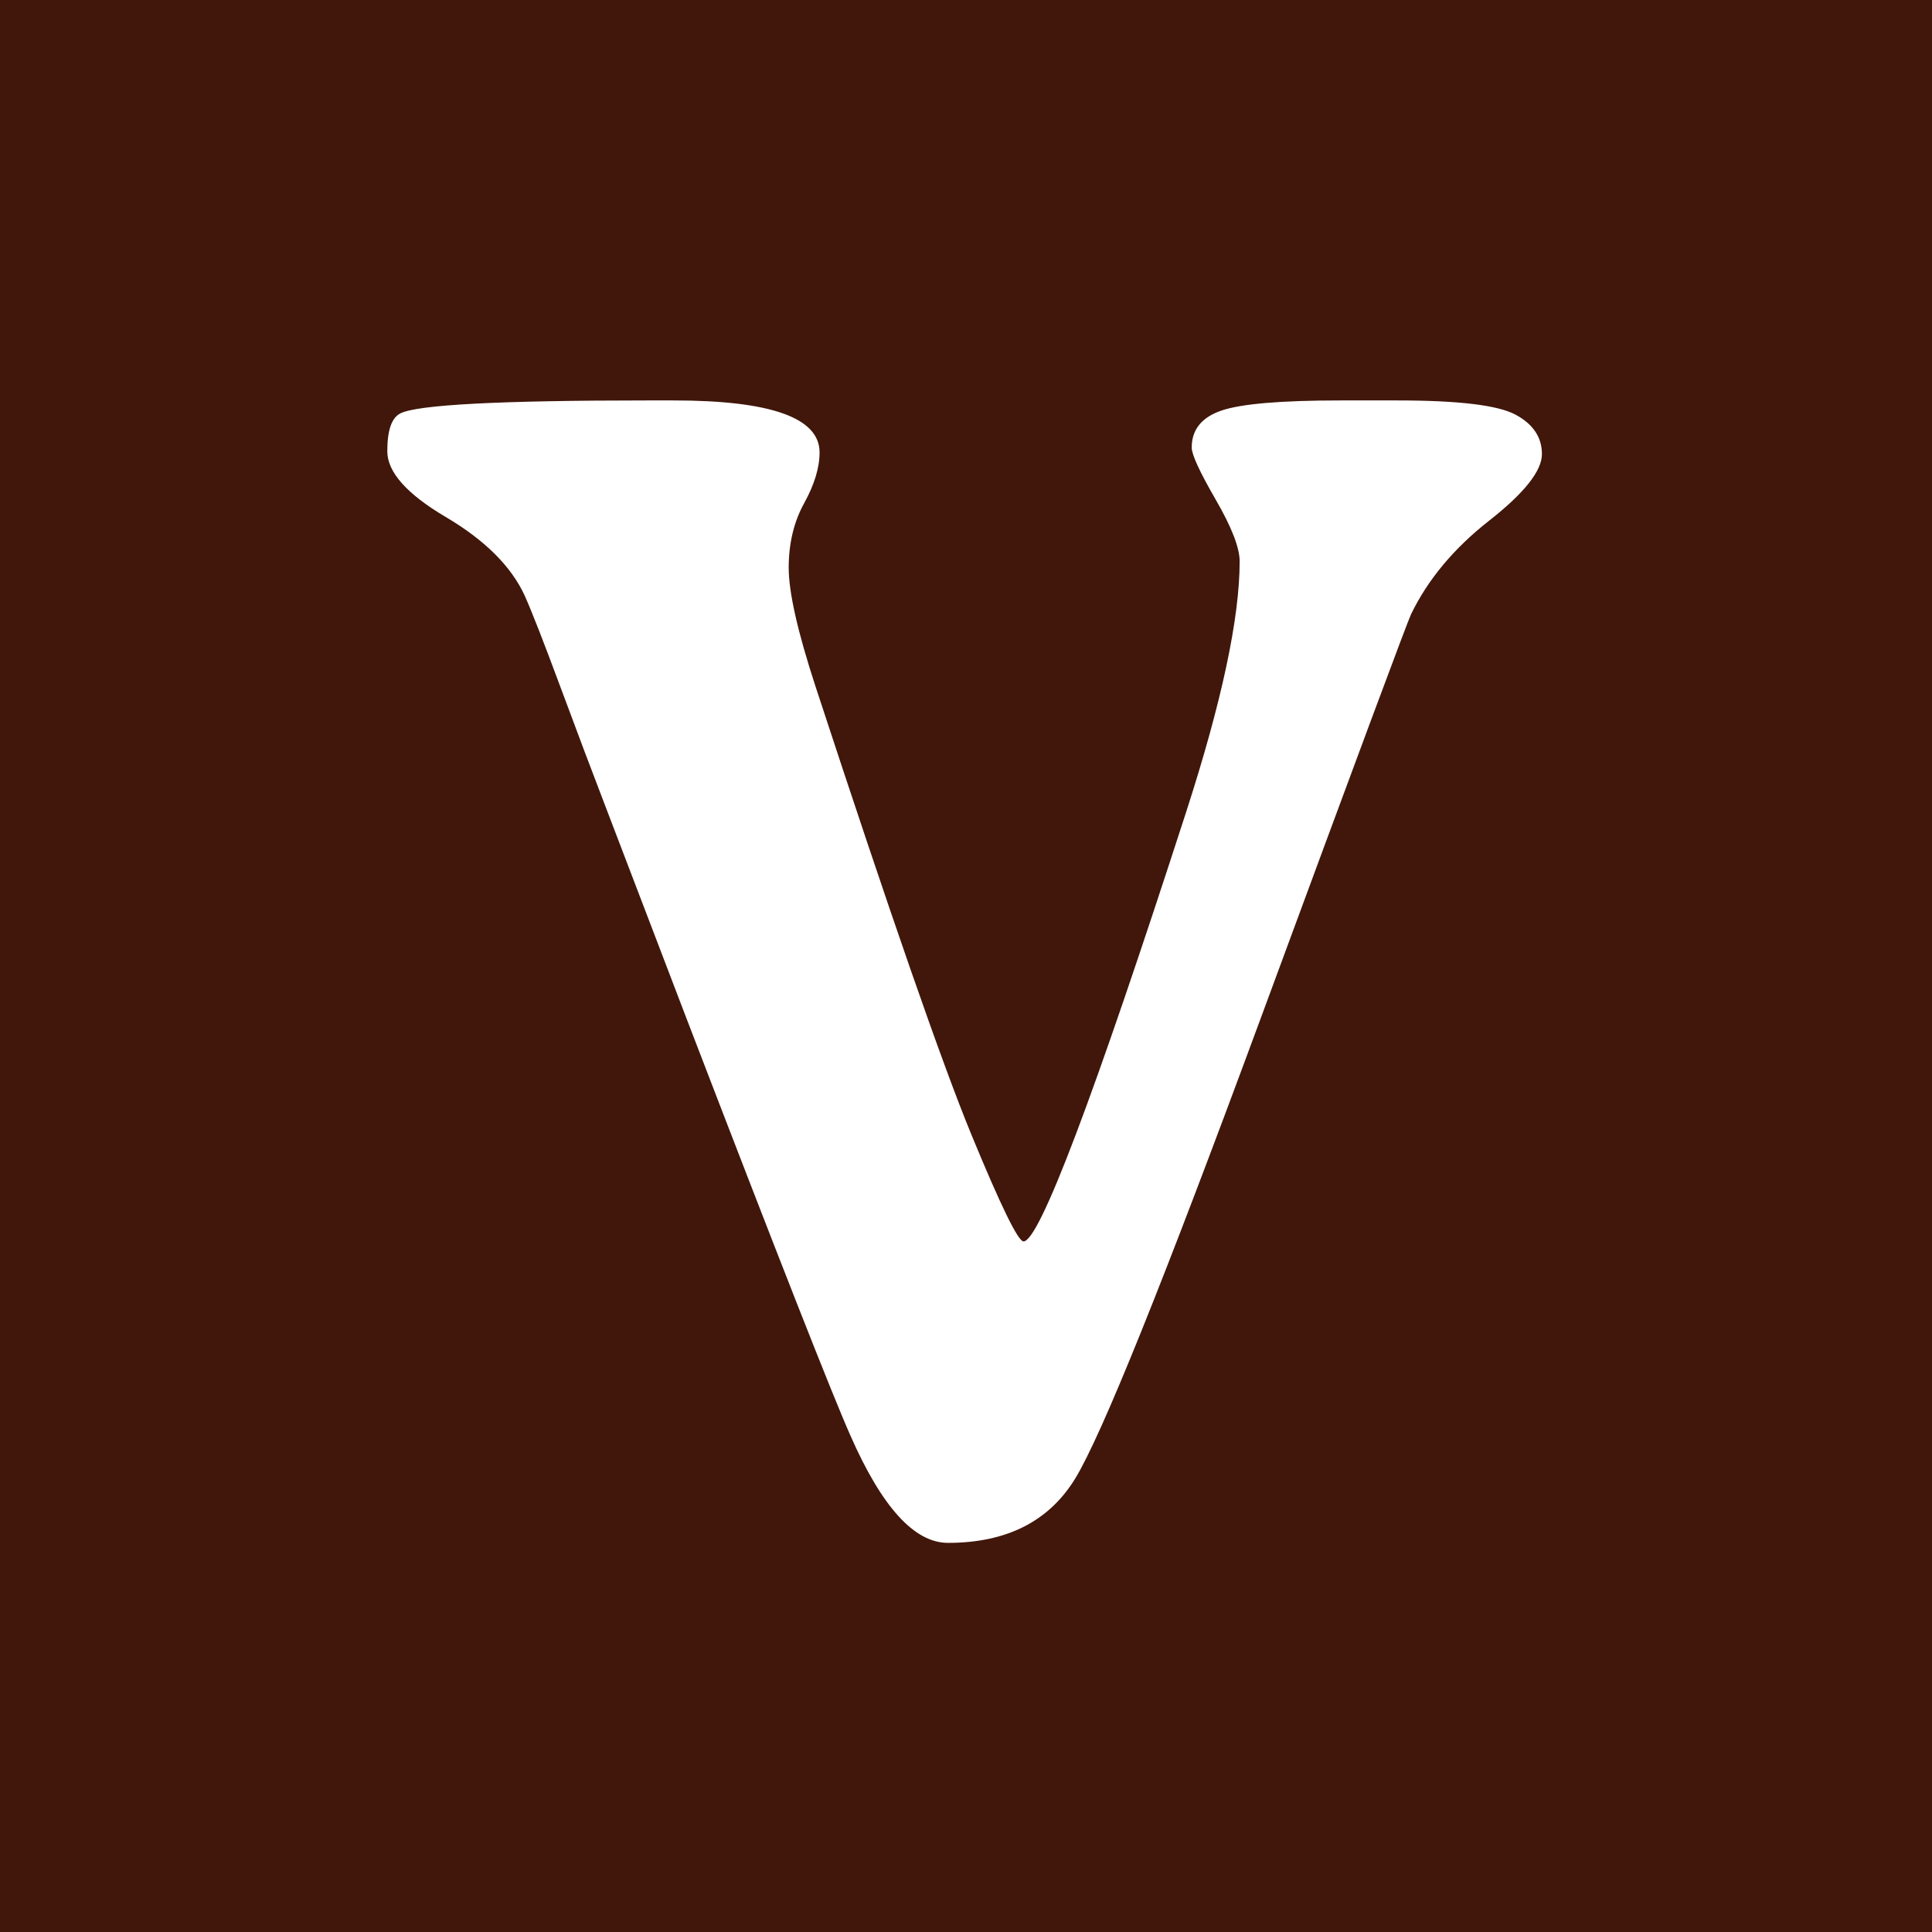 <svg xmlns="http://www.w3.org/2000/svg" version="1.1" xmlns:xlink="http://www.w3.org/1999/xlink" xmlns:svgjs="http://svgjs.dev/svgjs" width="512px" height="512px"><rect width="100%" height="100%" fill="#808080" stroke="none"/><svg width="512px" height="512px" viewBox="0 0 512 512" version="1.1" xmlns="http://www.w3.org/2000/svg" xmlns:xlink="http://www.w3.org/1999/xlink">
    <title>favicon</title>
    <g id="SvgjsG1085" stroke="none" stroke-width="1" fill="none" fill-rule="evenodd">
        <rect fill="#41170B" x="0" y="0" width="512" height="512"></rect>
        <g id="SvgjsG1084" transform="translate(102.639, 106.119)" fill="#FFFFFF" fill-rule="nonzero">
            <path d="M75.797,0 C101.637,0 114.557,4.594 114.557,13.781 C114.557,17.801 113.193,22.287 110.465,27.24 C107.738,32.192 106.374,37.898 106.374,44.358 C106.374,50.818 108.743,61.298 113.48,75.797 C133.291,136.233 147.072,175.854 154.824,194.66 C162.576,213.466 167.169,222.869 168.605,222.869 C172.768,222.869 187.124,184.97 211.671,109.173 C221.146,79.888 225.883,57.709 225.883,42.636 C225.883,39.047 223.766,33.592 219.531,26.271 C215.296,18.949 213.179,14.355 213.179,12.489 C213.179,7.752 215.799,4.486 221.038,2.692 C226.278,0.897 236.793,0 252.584,0 L267.658,0 C283.879,0 294.323,1.256 298.989,3.768 C303.654,6.281 305.987,9.762 305.987,14.212 C305.987,18.662 301.321,24.548 291.99,31.869 C282.659,39.19 275.769,47.445 271.318,56.632 C270.457,58.355 257.142,94.136 231.374,163.975 C205.606,233.815 189.241,274.405 182.279,285.746 C175.316,297.086 164.083,302.757 148.579,302.757 C139.679,302.757 131.065,293.282 122.739,274.333 C118.002,263.71 103.503,226.816 79.242,163.652 L57.924,107.881 C54.335,98.55 50.316,87.891 45.866,75.905 C41.416,63.918 38.257,55.843 36.391,51.68 C32.802,43.928 25.84,37.001 15.504,30.9 C5.168,24.799 0,18.985 0,13.458 C0,7.931 1.148,4.594 3.445,3.445 C7.896,1.148 29.716,0 68.906,0 L75.797,0 Z" id="SvgjsPath1083"></path>
        </g>
    </g>
</svg><style>@media (prefers-color-scheme: light) { :root { filter: none; } }
@media (prefers-color-scheme: dark) { :root { filter: none; } }
</style></svg>